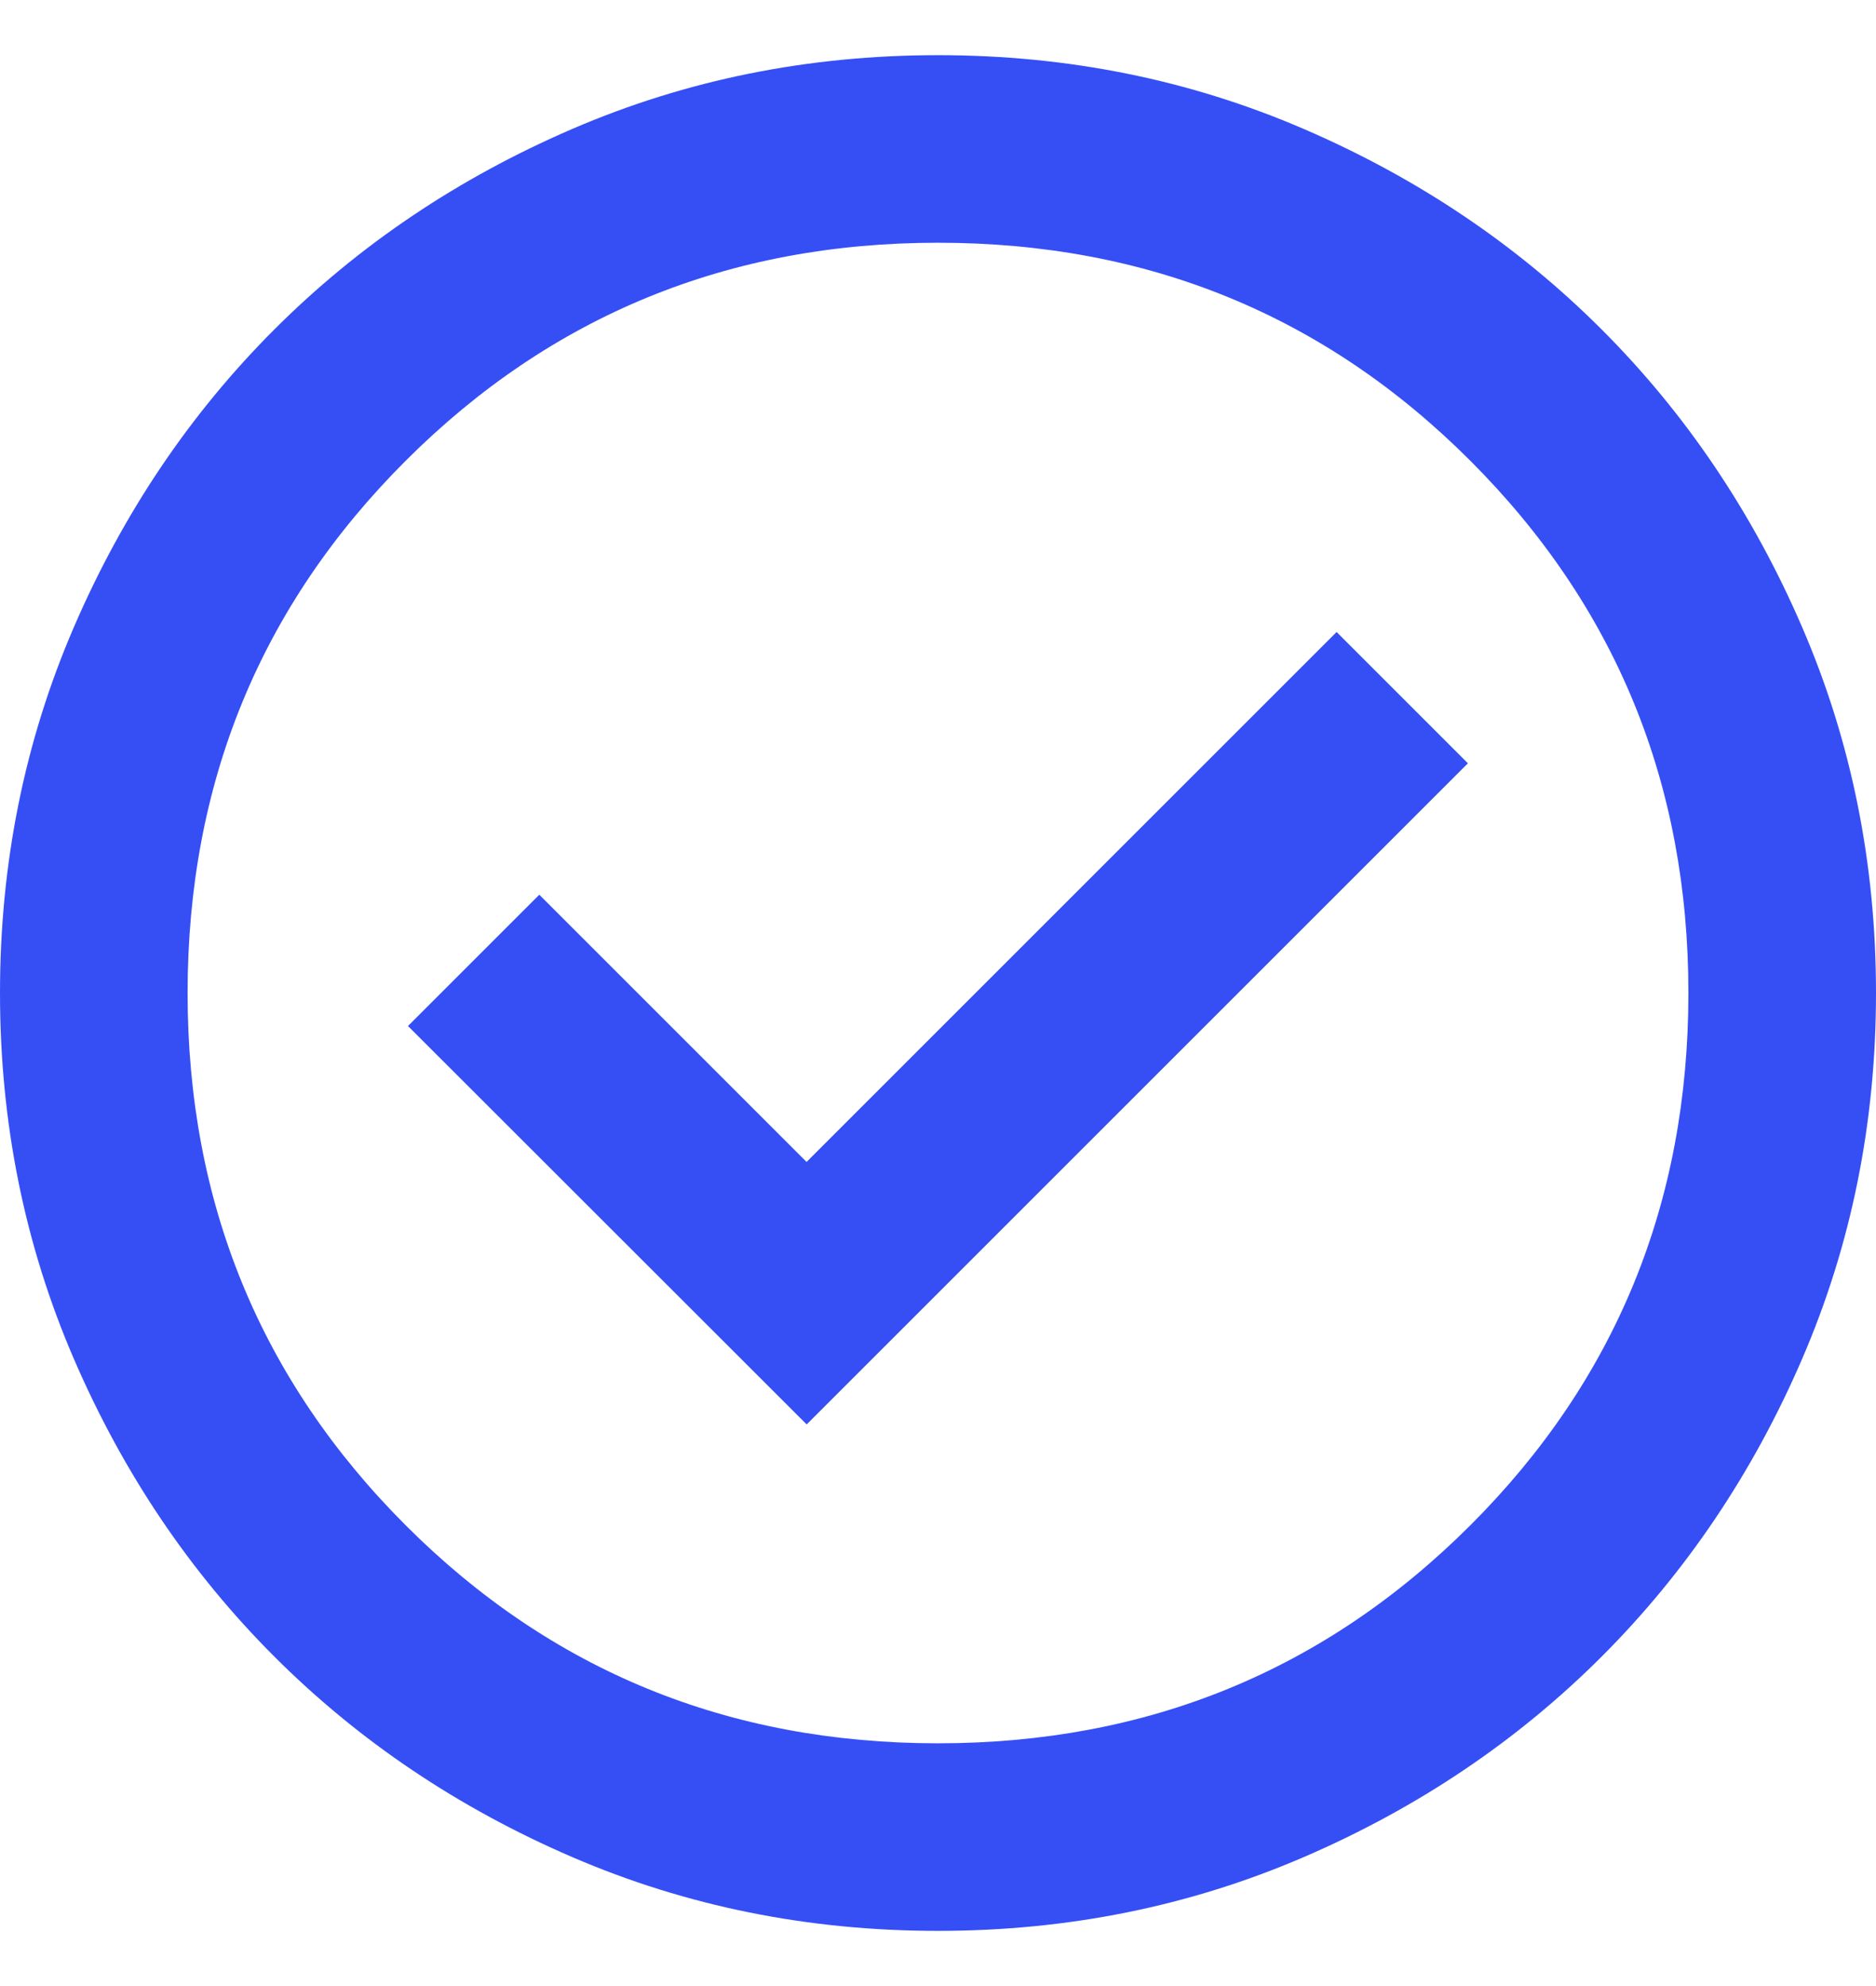 <svg fill="none" height="18" viewBox="0 0 17 18" width="17" xmlns="http://www.w3.org/2000/svg"><path d="m7.31 12.91 5.992-5.992-1.19-1.19-4.803 4.803-2.422-2.422-1.19 1.19zm1.19 4.59c-1.176 0-2.281-.223-3.315-.669-1.034-.446-1.934-1.052-2.699-1.817-.765-.765-1.371-1.665-1.817-2.699-.446-1.034-.669-2.139-.669-3.315 0-1.176.223-2.281.669-3.315.446-1.034 1.052-1.934 1.817-2.699s1.665-1.371 2.699-1.817c1.034-.446 2.139-.669 3.315-.669s2.281.223 3.315.669c1.034.446 1.934 1.052 2.699 1.817.765.765 1.371 1.665 1.817 2.699.446 1.034.669 2.139.669 3.315 0 1.176-.223 2.281-.669 3.315-.446 1.034-1.052 1.934-1.817 2.699-.765.765-1.665 1.371-2.699 1.817-1.034.446-2.139.669-3.315.669zm0-1.7c1.898 0 3.506-.659 4.824-1.976s1.976-2.925 1.976-4.824c0-1.898-.659-3.506-1.976-4.824s-2.925-1.976-4.824-1.976c-1.898 0-3.506.659-4.824 1.976s-1.976 2.925-1.976 4.824c0 1.898.659 3.506 1.976 4.824s2.925 1.976 4.824 1.976z" fill="#354ff5"/></svg>